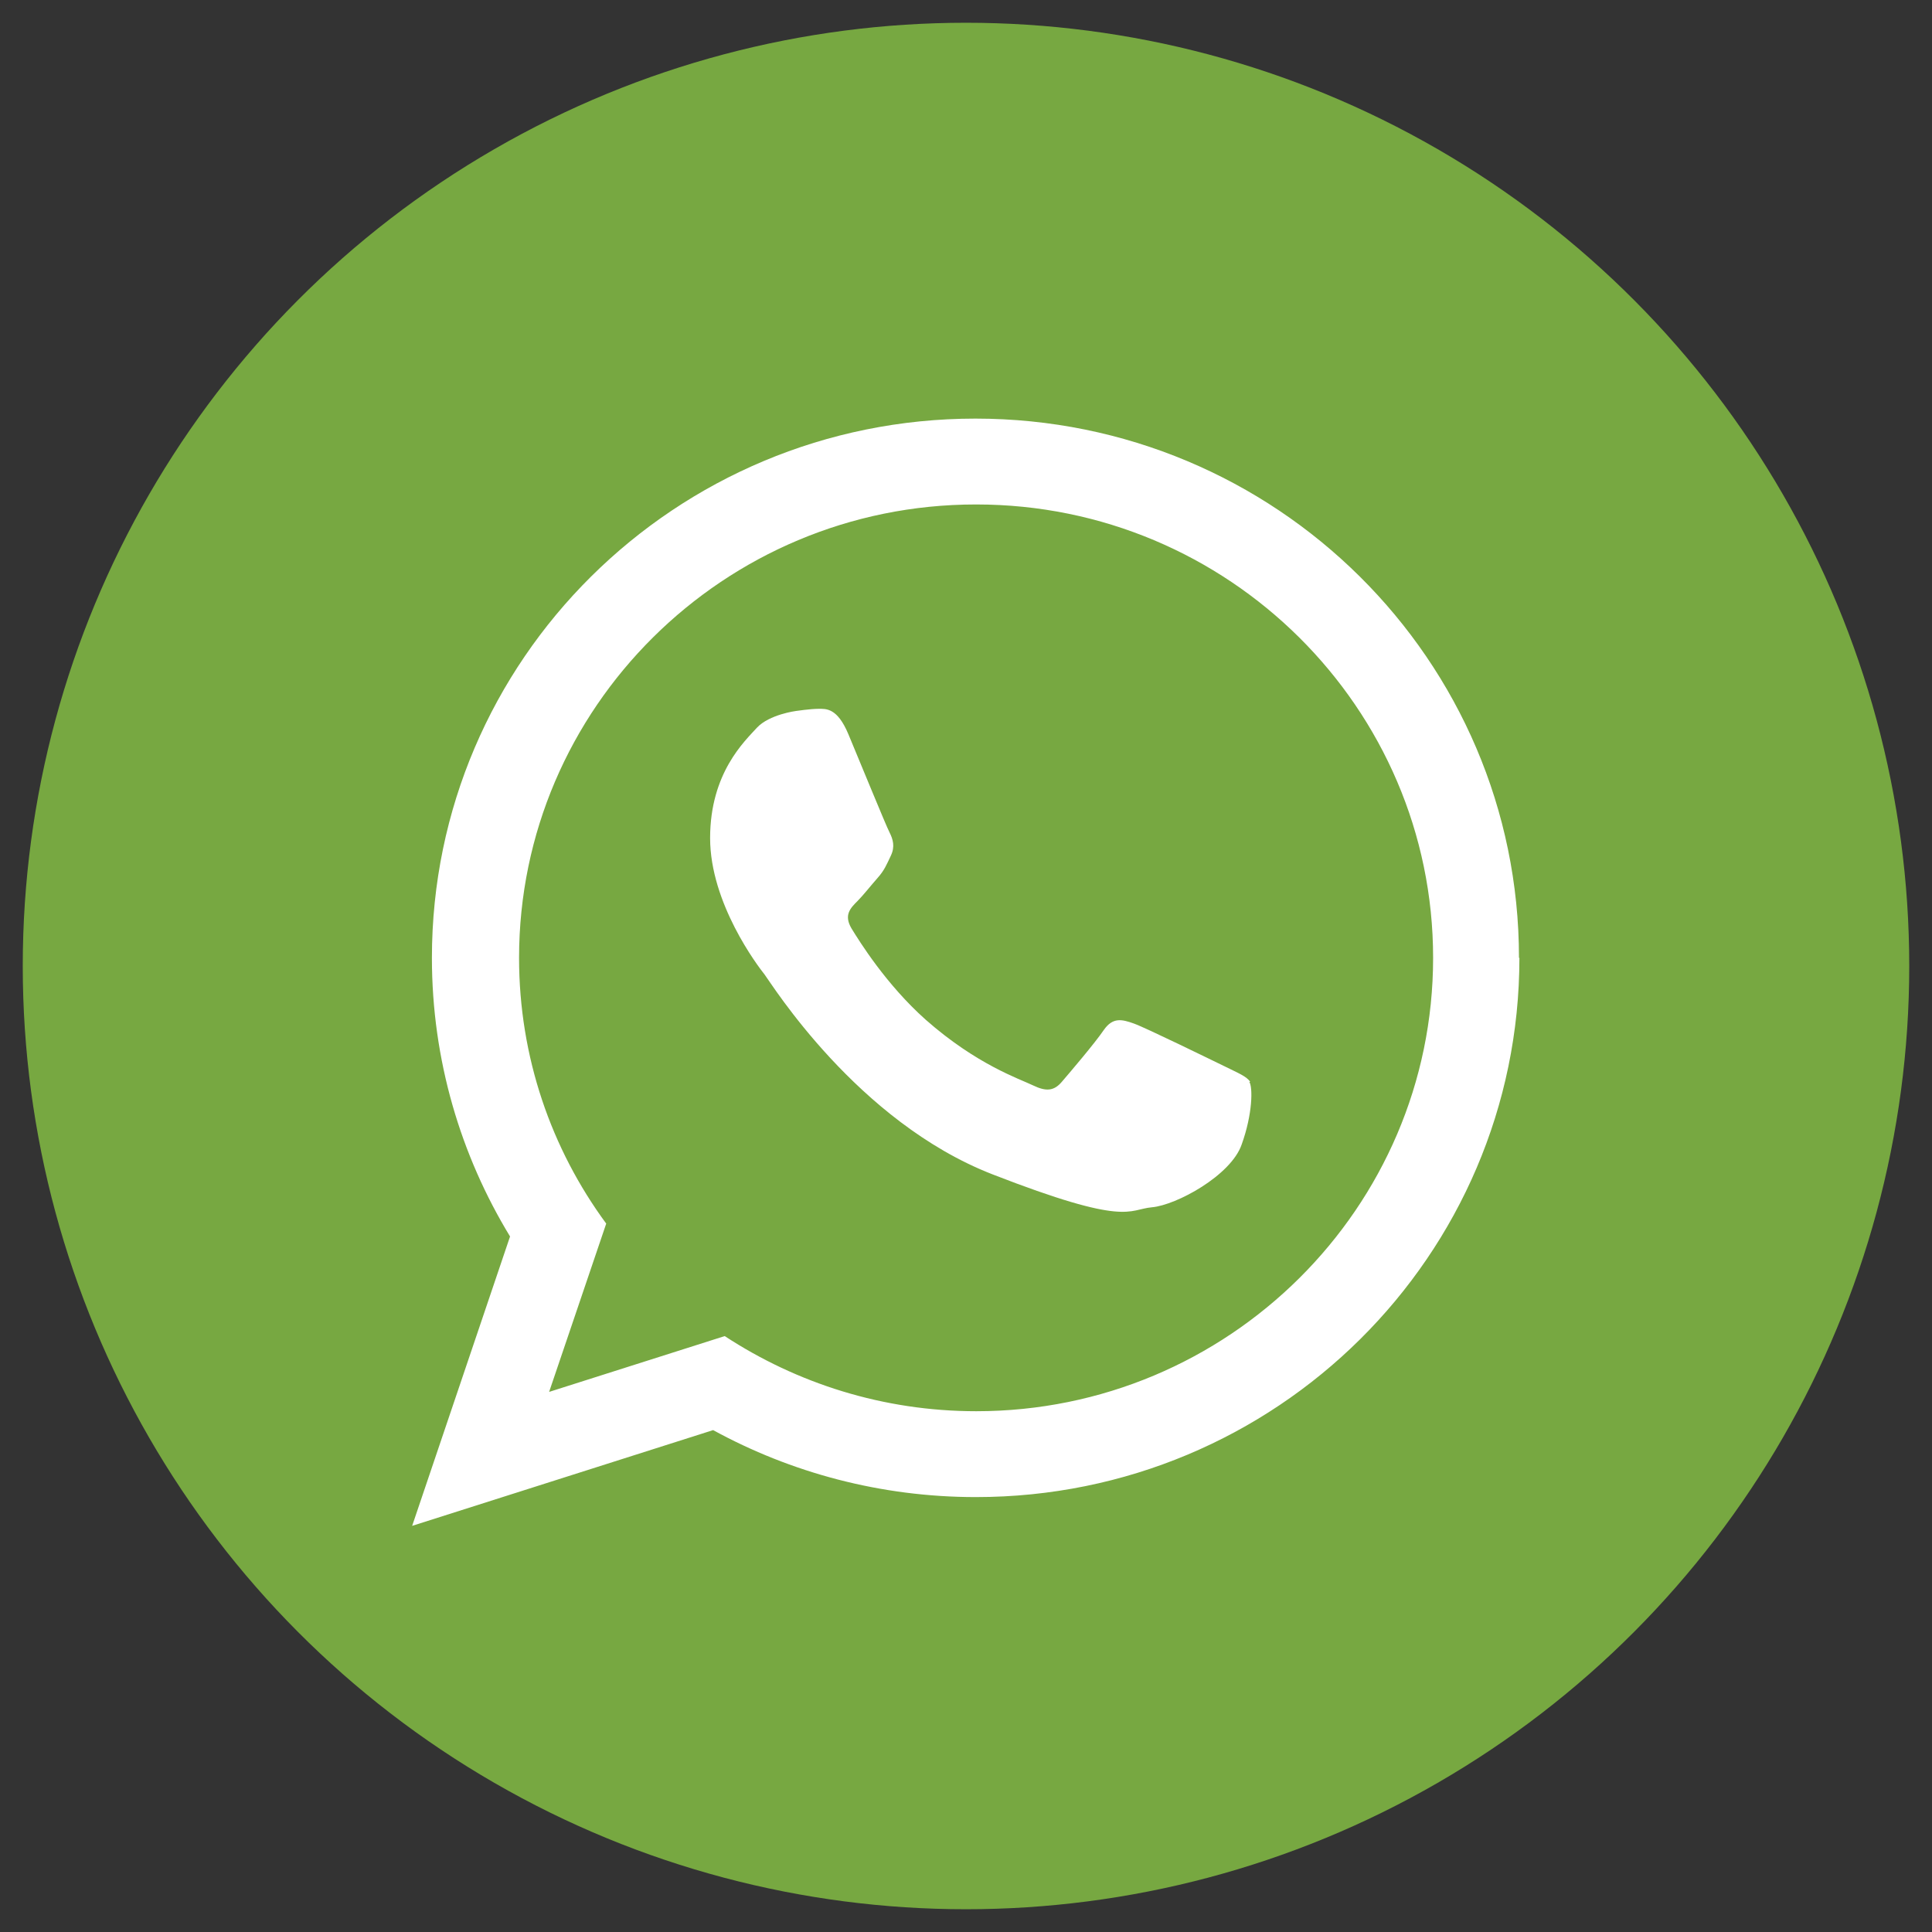 <?xml version="1.0" encoding="UTF-8"?>
<svg id="Layer_1" data-name="Layer 1" xmlns="http://www.w3.org/2000/svg" viewBox="0 0 45 45">
  <rect x="0" y="0" width="45" height="45" fill="#333333" stroke="none"/>
  <defs>
    <style>
      .cls-1 {
        fill: #77a841;
      }

      .cls-1, .cls-2 {
        stroke-width: 0px;
      }

      .cls-2 {
        fill: #fff;
        fill-rule: evenodd;
      }
    </style>
  </defs>
  <circle class="cls-1" cx="22.5" cy="22.5" r="21.97"/>
  <path class="cls-2" d="m35.39,22.31c0,6.94-5.67,12.56-12.66,12.56-2.22,0-4.31-.57-6.12-1.56l-7.01,2.23,2.28-6.74c-1.15-1.89-1.82-4.11-1.82-6.49,0-6.94,5.67-12.56,12.66-12.56s12.66,5.62,12.66,12.56h0Zm-12.66-10.56c-5.87,0-10.64,4.74-10.64,10.56,0,2.31.75,4.45,2.03,6.19l-1.33,3.92,4.09-1.3c1.68,1.1,3.69,1.75,5.86,1.75,5.87,0,10.64-4.74,10.64-10.56s-4.77-10.56-10.64-10.56h0Zm6.39,13.45c-.08-.13-.29-.21-.59-.36-.31-.15-1.84-.9-2.12-1-.28-.1-.49-.15-.7.15-.21.31-.8,1-.98,1.21-.18.21-.36.23-.67.08-.31-.15-1.31-.48-2.5-1.53-.92-.82-1.54-1.82-1.73-2.13-.18-.31-.02-.47.14-.63.14-.14.31-.36.47-.54.16-.18.21-.31.31-.52.1-.21.05-.38-.03-.54-.08-.15-.7-1.67-.96-2.29-.26-.62-.52-.59-.7-.59s-.52.05-.52.05c0,0-.62.08-.91.39-.28.31-1.09,1.05-1.09,2.57s1.11,2.98,1.27,3.18c.16.21,2.15,3.42,5.3,4.65,3.16,1.23,3.16.82,3.72.77.57-.05,1.84-.74,2.09-1.46.26-.72.26-1.34.18-1.46h0Zm0,0"/>
</svg>